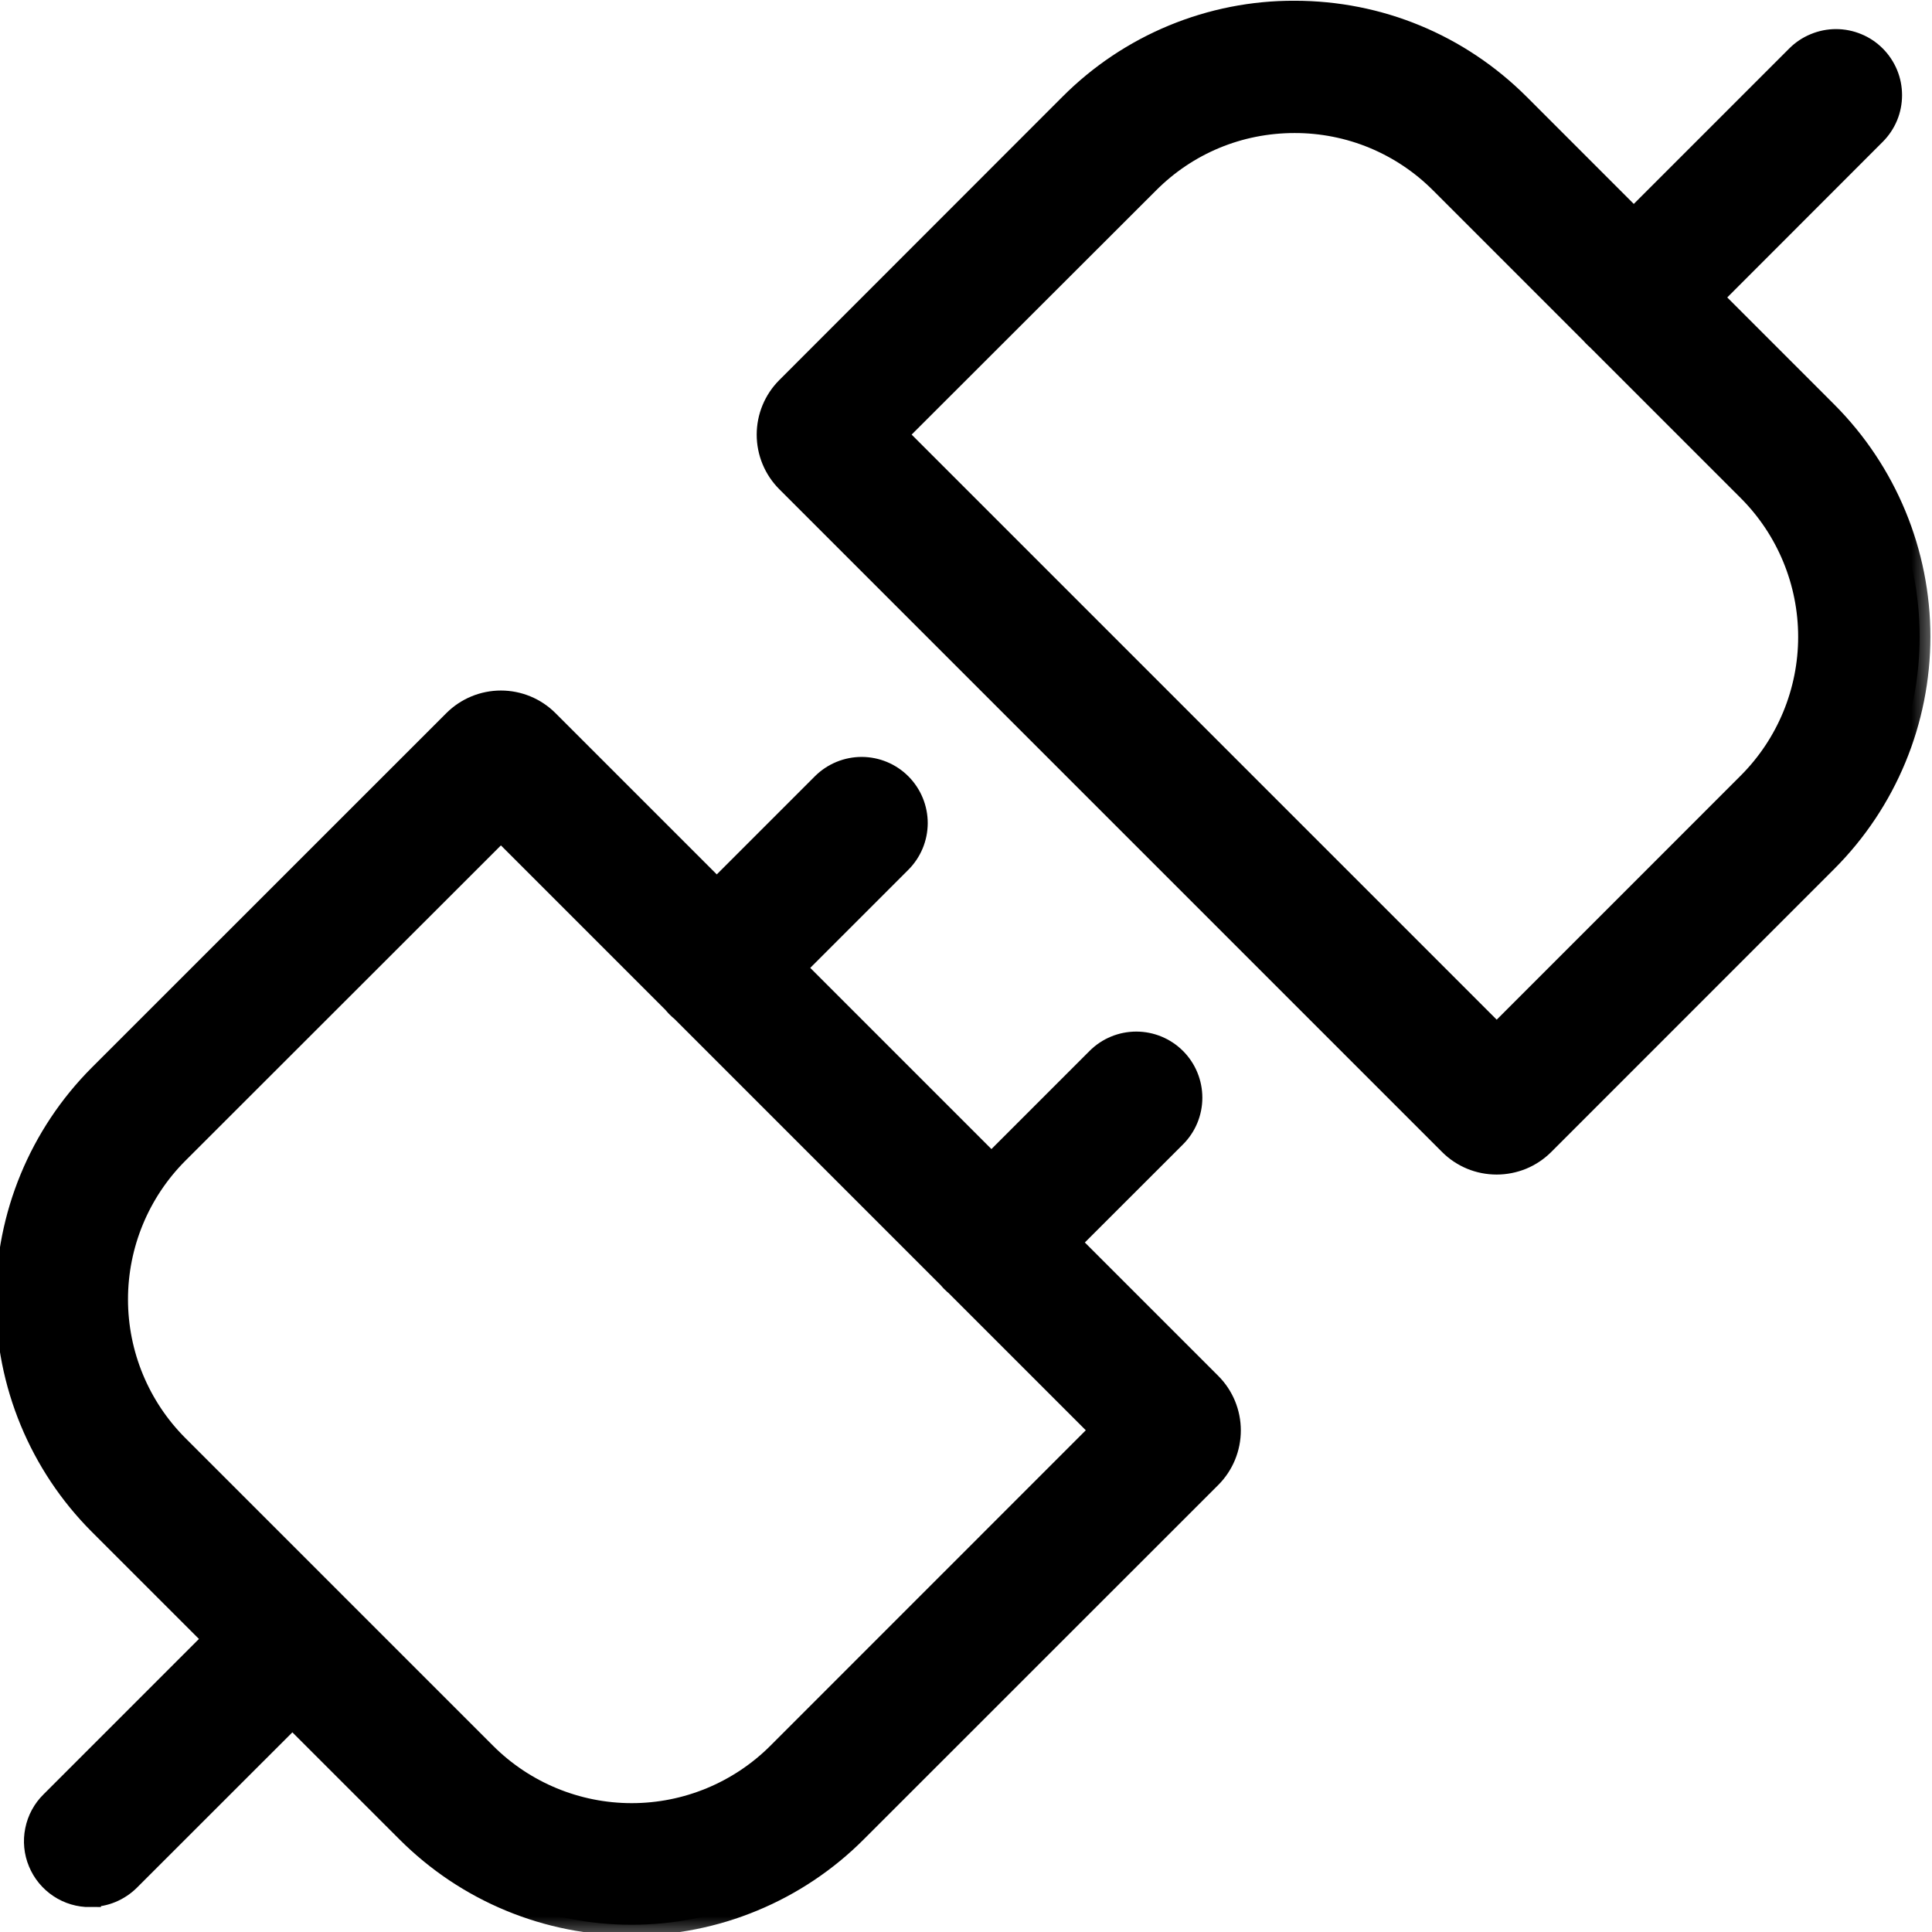 <svg width="36" height="36" viewBox="0 0 36 36" fill="none" xmlns="http://www.w3.org/2000/svg">
<g clip-path="url(#clip0_7353_5526)">
<mask id="path-1-outside-1_7353_5526" maskUnits="userSpaceOnUse" x="-0.879" y="-0.786" width="37" height="37" fill="black">
<rect fill="white" x="-0.879" y="-0.786" width="37" height="37"/>
<path d="M27.889 21.686C27.726 21.686 27.565 21.655 27.415 21.593C27.265 21.531 27.128 21.44 27.014 21.326L14.661 8.973C14.43 8.741 14.3 8.427 14.3 8.099C14.3 7.771 14.43 7.457 14.661 7.225L19.937 1.946C20.486 1.395 21.138 0.958 21.856 0.661C22.575 0.363 23.345 0.211 24.122 0.214C25.702 0.214 27.189 0.83 28.307 1.946L34.038 7.679C35.147 8.79 35.77 10.295 35.77 11.864C35.77 13.434 35.147 14.939 34.038 16.049L28.762 21.326C28.647 21.44 28.511 21.531 28.361 21.593C28.211 21.654 28.051 21.686 27.889 21.686ZM16.706 8.1L27.889 19.283L32.58 14.591C33.301 13.868 33.706 12.888 33.706 11.867C33.706 10.845 33.301 9.865 32.58 9.142L26.847 3.409C26.49 3.05 26.065 2.765 25.598 2.571C25.13 2.377 24.628 2.278 24.122 2.279C23.092 2.279 22.124 2.68 21.398 3.409L16.704 8.098L16.706 8.1ZM11.768 35.865C10.991 35.866 10.222 35.714 9.505 35.417C8.787 35.12 8.136 34.684 7.587 34.135L1.85 28.4C0.743 27.29 0.121 25.786 0.121 24.218C0.121 22.65 0.743 21.146 1.85 20.036L8.46 13.428C8.692 13.197 9.006 13.067 9.334 13.067C9.662 13.067 9.976 13.197 10.208 13.428L22.561 25.781C22.792 26.013 22.921 26.326 22.921 26.654C22.921 26.981 22.792 27.295 22.561 27.527L15.953 34.133C15.404 34.683 14.752 35.119 14.034 35.416C13.316 35.714 12.547 35.866 11.77 35.865H11.768ZM9.333 15.471L3.312 21.488C2.59 22.211 2.185 23.191 2.185 24.212C2.185 25.234 2.59 26.214 3.312 26.937L9.047 32.672C9.77 33.394 10.75 33.799 11.771 33.799C12.792 33.799 13.771 33.394 14.495 32.672L20.515 26.651L9.333 15.469V15.471ZM30.442 6.575C30.238 6.576 30.037 6.517 29.866 6.404C29.695 6.29 29.562 6.129 29.484 5.94C29.406 5.75 29.386 5.542 29.427 5.341C29.467 5.14 29.567 4.956 29.713 4.813L33.482 1.044C33.578 0.948 33.692 0.872 33.817 0.821C33.942 0.769 34.076 0.742 34.211 0.742C34.347 0.742 34.481 0.769 34.606 0.821C34.731 0.872 34.844 0.948 34.94 1.044C35.036 1.14 35.112 1.254 35.164 1.379C35.216 1.504 35.242 1.638 35.242 1.773C35.242 1.909 35.216 2.043 35.164 2.168C35.112 2.293 35.036 2.406 34.94 2.502L31.172 6.273C31.076 6.369 30.962 6.445 30.837 6.497C30.712 6.548 30.578 6.575 30.442 6.575ZM1.681 35.336C1.476 35.338 1.276 35.278 1.106 35.165C0.936 35.052 0.803 34.891 0.725 34.702C0.646 34.513 0.626 34.305 0.667 34.105C0.707 33.904 0.806 33.721 0.952 33.577L4.721 29.808C4.816 29.712 4.93 29.637 5.055 29.585C5.18 29.533 5.314 29.506 5.45 29.506C5.585 29.506 5.719 29.533 5.844 29.585C5.969 29.637 6.083 29.712 6.179 29.808C6.274 29.904 6.35 30.017 6.402 30.143C6.454 30.268 6.48 30.402 6.48 30.537C6.48 30.672 6.454 30.807 6.402 30.932C6.35 31.057 6.274 31.17 6.179 31.266L2.41 35.033C2.314 35.128 2.2 35.204 2.075 35.256C1.95 35.308 1.816 35.334 1.681 35.334V35.336ZM18.473 24.183C18.268 24.184 18.068 24.125 17.898 24.012C17.727 23.899 17.595 23.737 17.516 23.549C17.438 23.36 17.418 23.152 17.459 22.951C17.499 22.751 17.598 22.567 17.744 22.424L20.444 19.724C20.637 19.53 20.9 19.422 21.173 19.422C21.447 19.422 21.709 19.531 21.903 19.725C22.096 19.918 22.204 20.181 22.204 20.455C22.204 20.728 22.095 20.991 21.901 21.184L19.201 23.882C19.106 23.977 18.992 24.053 18.867 24.105C18.742 24.157 18.608 24.183 18.473 24.183ZM13.356 19.067C13.151 19.068 12.95 19.009 12.78 18.896C12.609 18.782 12.476 18.621 12.398 18.432C12.319 18.242 12.299 18.034 12.34 17.833C12.381 17.632 12.481 17.448 12.627 17.305L15.327 14.605C15.521 14.412 15.784 14.304 16.057 14.304C16.331 14.305 16.593 14.414 16.786 14.608C16.979 14.802 17.087 15.065 17.087 15.338C17.086 15.612 16.977 15.874 16.783 16.067L14.085 18.765C13.892 18.958 13.631 19.067 13.358 19.067H13.356Z"/>
</mask>
<path d="M27.889 21.686C27.726 21.686 27.565 21.655 27.415 21.593C27.265 21.531 27.128 21.44 27.014 21.326L14.661 8.973C14.43 8.741 14.3 8.427 14.3 8.099C14.3 7.771 14.43 7.457 14.661 7.225L19.937 1.946C20.486 1.395 21.138 0.958 21.856 0.661C22.575 0.363 23.345 0.211 24.122 0.214C25.702 0.214 27.189 0.83 28.307 1.946L34.038 7.679C35.147 8.79 35.77 10.295 35.77 11.864C35.77 13.434 35.147 14.939 34.038 16.049L28.762 21.326C28.647 21.44 28.511 21.531 28.361 21.593C28.211 21.654 28.051 21.686 27.889 21.686ZM16.706 8.1L27.889 19.283L32.58 14.591C33.301 13.868 33.706 12.888 33.706 11.867C33.706 10.845 33.301 9.865 32.58 9.142L26.847 3.409C26.49 3.05 26.065 2.765 25.598 2.571C25.13 2.377 24.628 2.278 24.122 2.279C23.092 2.279 22.124 2.68 21.398 3.409L16.704 8.098L16.706 8.1ZM11.768 35.865C10.991 35.866 10.222 35.714 9.505 35.417C8.787 35.12 8.136 34.684 7.587 34.135L1.85 28.4C0.743 27.29 0.121 25.786 0.121 24.218C0.121 22.65 0.743 21.146 1.85 20.036L8.46 13.428C8.692 13.197 9.006 13.067 9.334 13.067C9.662 13.067 9.976 13.197 10.208 13.428L22.561 25.781C22.792 26.013 22.921 26.326 22.921 26.654C22.921 26.981 22.792 27.295 22.561 27.527L15.953 34.133C15.404 34.683 14.752 35.119 14.034 35.416C13.316 35.714 12.547 35.866 11.77 35.865H11.768ZM9.333 15.471L3.312 21.488C2.59 22.211 2.185 23.191 2.185 24.212C2.185 25.234 2.59 26.214 3.312 26.937L9.047 32.672C9.77 33.394 10.75 33.799 11.771 33.799C12.792 33.799 13.771 33.394 14.495 32.672L20.515 26.651L9.333 15.469V15.471ZM30.442 6.575C30.238 6.576 30.037 6.517 29.866 6.404C29.695 6.29 29.562 6.129 29.484 5.94C29.406 5.75 29.386 5.542 29.427 5.341C29.467 5.14 29.567 4.956 29.713 4.813L33.482 1.044C33.578 0.948 33.692 0.872 33.817 0.821C33.942 0.769 34.076 0.742 34.211 0.742C34.347 0.742 34.481 0.769 34.606 0.821C34.731 0.872 34.844 0.948 34.94 1.044C35.036 1.14 35.112 1.254 35.164 1.379C35.216 1.504 35.242 1.638 35.242 1.773C35.242 1.909 35.216 2.043 35.164 2.168C35.112 2.293 35.036 2.406 34.94 2.502L31.172 6.273C31.076 6.369 30.962 6.445 30.837 6.497C30.712 6.548 30.578 6.575 30.442 6.575ZM1.681 35.336C1.476 35.338 1.276 35.278 1.106 35.165C0.936 35.052 0.803 34.891 0.725 34.702C0.646 34.513 0.626 34.305 0.667 34.105C0.707 33.904 0.806 33.721 0.952 33.577L4.721 29.808C4.816 29.712 4.93 29.637 5.055 29.585C5.18 29.533 5.314 29.506 5.45 29.506C5.585 29.506 5.719 29.533 5.844 29.585C5.969 29.637 6.083 29.712 6.179 29.808C6.274 29.904 6.35 30.017 6.402 30.143C6.454 30.268 6.48 30.402 6.48 30.537C6.48 30.672 6.454 30.807 6.402 30.932C6.35 31.057 6.274 31.17 6.179 31.266L2.41 35.033C2.314 35.128 2.2 35.204 2.075 35.256C1.95 35.308 1.816 35.334 1.681 35.334V35.336ZM18.473 24.183C18.268 24.184 18.068 24.125 17.898 24.012C17.727 23.899 17.595 23.737 17.516 23.549C17.438 23.36 17.418 23.152 17.459 22.951C17.499 22.751 17.598 22.567 17.744 22.424L20.444 19.724C20.637 19.53 20.9 19.422 21.173 19.422C21.447 19.422 21.709 19.531 21.903 19.725C22.096 19.918 22.204 20.181 22.204 20.455C22.204 20.728 22.095 20.991 21.901 21.184L19.201 23.882C19.106 23.977 18.992 24.053 18.867 24.105C18.742 24.157 18.608 24.183 18.473 24.183ZM13.356 19.067C13.151 19.068 12.95 19.009 12.78 18.896C12.609 18.782 12.476 18.621 12.398 18.432C12.319 18.242 12.299 18.034 12.34 17.833C12.381 17.632 12.481 17.448 12.627 17.305L15.327 14.605C15.521 14.412 15.784 14.304 16.057 14.304C16.331 14.305 16.593 14.414 16.786 14.608C16.979 14.802 17.087 15.065 17.087 15.338C17.086 15.612 16.977 15.874 16.783 16.067L14.085 18.765C13.892 18.958 13.631 19.067 13.358 19.067H13.356Z" fill="black"/>
<path d="M27.889 21.686C27.726 21.686 27.565 21.655 27.415 21.593C27.265 21.531 27.128 21.44 27.014 21.326L14.661 8.973C14.43 8.741 14.3 8.427 14.3 8.099C14.3 7.771 14.43 7.457 14.661 7.225L19.937 1.946C20.486 1.395 21.138 0.958 21.856 0.661C22.575 0.363 23.345 0.211 24.122 0.214C25.702 0.214 27.189 0.83 28.307 1.946L34.038 7.679C35.147 8.79 35.77 10.295 35.77 11.864C35.77 13.434 35.147 14.939 34.038 16.049L28.762 21.326C28.647 21.44 28.511 21.531 28.361 21.593C28.211 21.654 28.051 21.686 27.889 21.686ZM16.706 8.1L27.889 19.283L32.58 14.591C33.301 13.868 33.706 12.888 33.706 11.867C33.706 10.845 33.301 9.865 32.58 9.142L26.847 3.409C26.49 3.05 26.065 2.765 25.598 2.571C25.13 2.377 24.628 2.278 24.122 2.279C23.092 2.279 22.124 2.68 21.398 3.409L16.704 8.098L16.706 8.1ZM11.768 35.865C10.991 35.866 10.222 35.714 9.505 35.417C8.787 35.12 8.136 34.684 7.587 34.135L1.85 28.4C0.743 27.29 0.121 25.786 0.121 24.218C0.121 22.65 0.743 21.146 1.85 20.036L8.46 13.428C8.692 13.197 9.006 13.067 9.334 13.067C9.662 13.067 9.976 13.197 10.208 13.428L22.561 25.781C22.792 26.013 22.921 26.326 22.921 26.654C22.921 26.981 22.792 27.295 22.561 27.527L15.953 34.133C15.404 34.683 14.752 35.119 14.034 35.416C13.316 35.714 12.547 35.866 11.77 35.865H11.768ZM9.333 15.471L3.312 21.488C2.59 22.211 2.185 23.191 2.185 24.212C2.185 25.234 2.59 26.214 3.312 26.937L9.047 32.672C9.77 33.394 10.75 33.799 11.771 33.799C12.792 33.799 13.771 33.394 14.495 32.672L20.515 26.651L9.333 15.469V15.471ZM30.442 6.575C30.238 6.576 30.037 6.517 29.866 6.404C29.695 6.29 29.562 6.129 29.484 5.94C29.406 5.75 29.386 5.542 29.427 5.341C29.467 5.14 29.567 4.956 29.713 4.813L33.482 1.044C33.578 0.948 33.692 0.872 33.817 0.821C33.942 0.769 34.076 0.742 34.211 0.742C34.347 0.742 34.481 0.769 34.606 0.821C34.731 0.872 34.844 0.948 34.94 1.044C35.036 1.14 35.112 1.254 35.164 1.379C35.216 1.504 35.242 1.638 35.242 1.773C35.242 1.909 35.216 2.043 35.164 2.168C35.112 2.293 35.036 2.406 34.94 2.502L31.172 6.273C31.076 6.369 30.962 6.445 30.837 6.497C30.712 6.548 30.578 6.575 30.442 6.575ZM1.681 35.336C1.476 35.338 1.276 35.278 1.106 35.165C0.936 35.052 0.803 34.891 0.725 34.702C0.646 34.513 0.626 34.305 0.667 34.105C0.707 33.904 0.806 33.721 0.952 33.577L4.721 29.808C4.816 29.712 4.93 29.637 5.055 29.585C5.18 29.533 5.314 29.506 5.45 29.506C5.585 29.506 5.719 29.533 5.844 29.585C5.969 29.637 6.083 29.712 6.179 29.808C6.274 29.904 6.35 30.017 6.402 30.143C6.454 30.268 6.48 30.402 6.48 30.537C6.48 30.672 6.454 30.807 6.402 30.932C6.35 31.057 6.274 31.17 6.179 31.266L2.41 35.033C2.314 35.128 2.2 35.204 2.075 35.256C1.95 35.308 1.816 35.334 1.681 35.334V35.336ZM18.473 24.183C18.268 24.184 18.068 24.125 17.898 24.012C17.727 23.899 17.595 23.737 17.516 23.549C17.438 23.36 17.418 23.152 17.459 22.951C17.499 22.751 17.598 22.567 17.744 22.424L20.444 19.724C20.637 19.53 20.9 19.422 21.173 19.422C21.447 19.422 21.709 19.531 21.903 19.725C22.096 19.918 22.204 20.181 22.204 20.455C22.204 20.728 22.095 20.991 21.901 21.184L19.201 23.882C19.106 23.977 18.992 24.053 18.867 24.105C18.742 24.157 18.608 24.183 18.473 24.183ZM13.356 19.067C13.151 19.068 12.95 19.009 12.78 18.896C12.609 18.782 12.476 18.621 12.398 18.432C12.319 18.242 12.299 18.034 12.34 17.833C12.381 17.632 12.481 17.448 12.627 17.305L15.327 14.605C15.521 14.412 15.784 14.304 16.057 14.304C16.331 14.305 16.593 14.414 16.786 14.608C16.979 14.802 17.087 15.065 17.087 15.338C17.086 15.612 16.977 15.874 16.783 16.067L14.085 18.765C13.892 18.958 13.631 19.067 13.358 19.067H13.356Z" stroke="black" stroke-width="0.4" mask="url(#path-1-outside-1_7353_5526)"/>
</g>
<defs>
<clipPath id="clip0_7353_5526">
<rect width="36" height="36" fill="white"/>
</clipPath>
</defs>
</svg>
